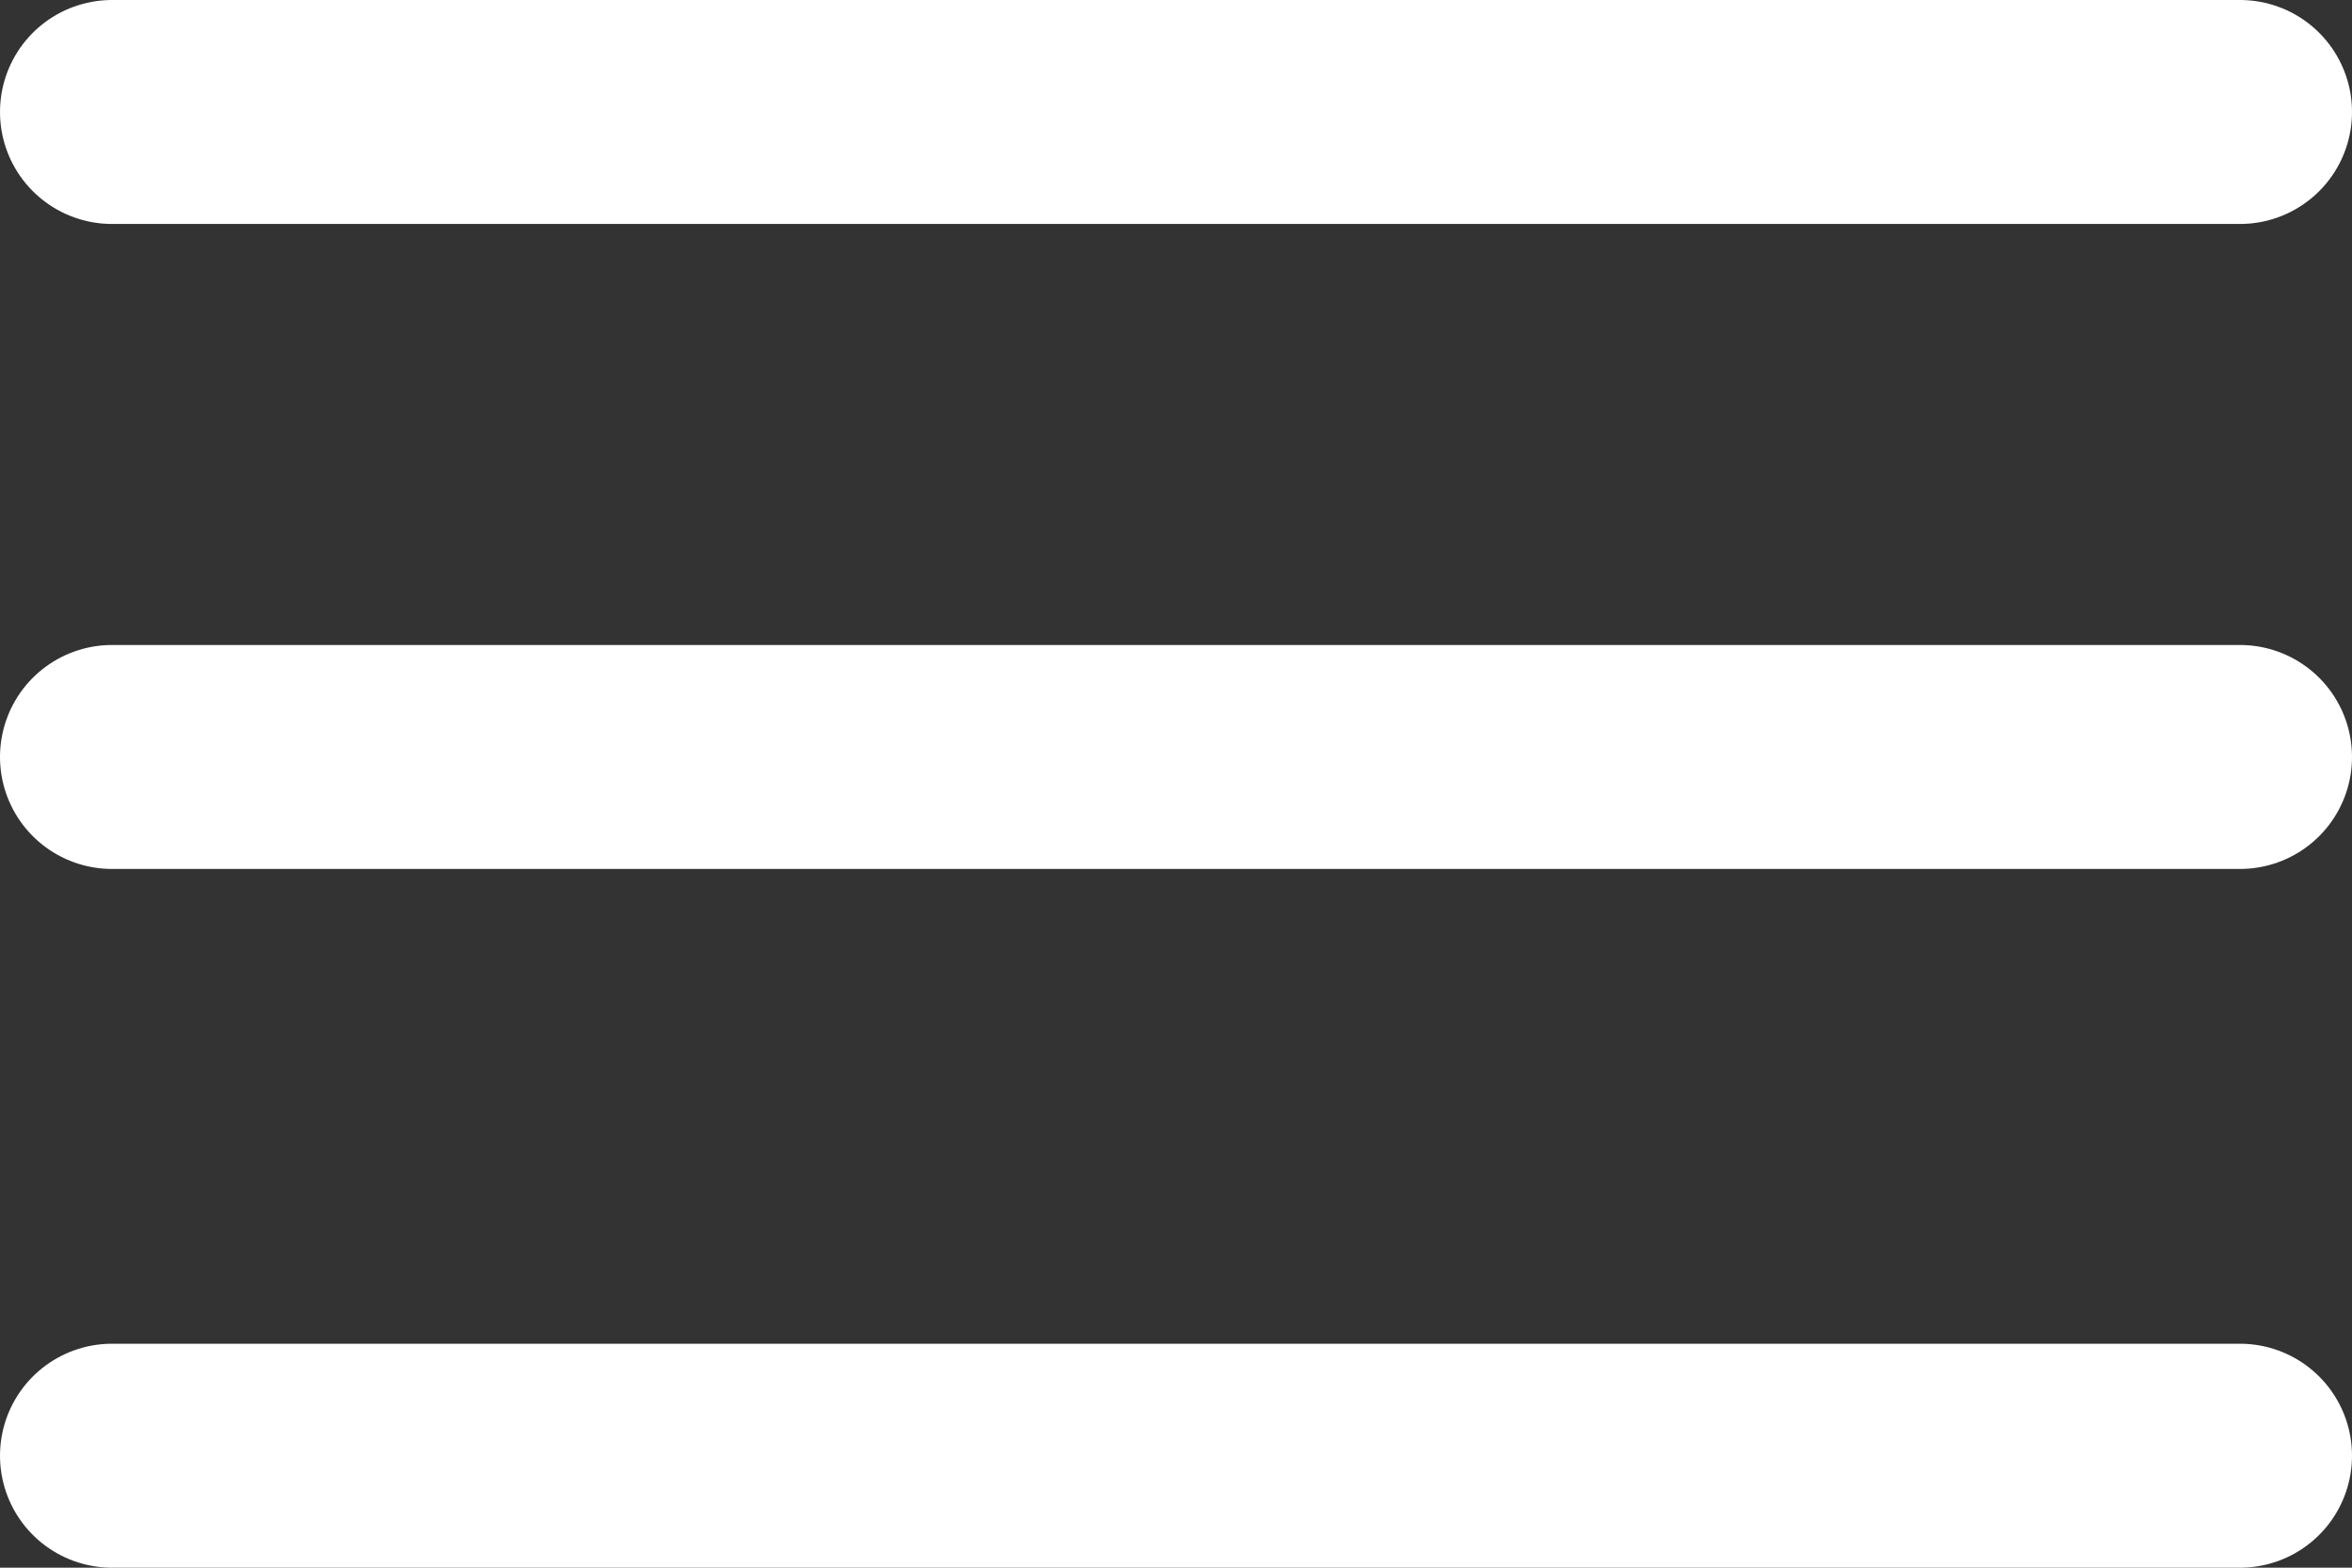 <svg width="21" height="14" viewBox="0 0 21 14" fill="none" xmlns="http://www.w3.org/2000/svg">
<rect x="0" y="0" width="21" height="14" fill="#333333" stroke="none"/>
<path d="M1 1H20M1 6.76H20M1 13H20" stroke="white" stroke-width="2" stroke-linecap="round"/>
</svg>
